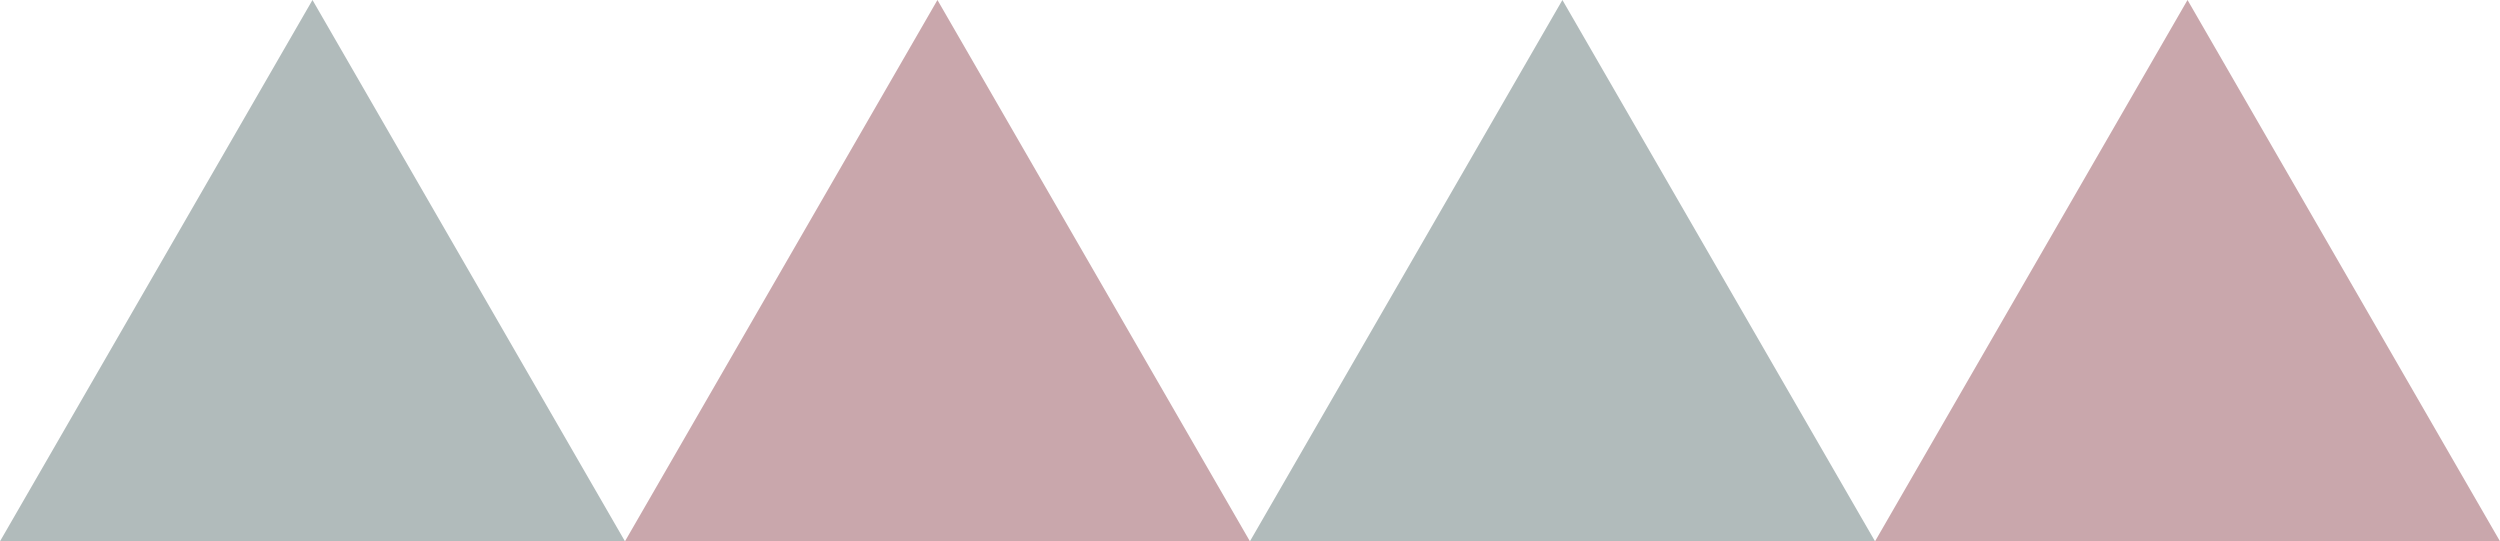 <?xml version="1.0" encoding="UTF-8"?><svg id="_レイヤー_2" xmlns="http://www.w3.org/2000/svg" viewBox="0 0 172.73 37.4"><defs><style>.cls-1{fill:#b1bbbb;}.cls-2{fill:#c9a7ac;}</style></defs><g id="_レイヤー_3"><polygon class="cls-1" points="21.59 0 0 37.4 43.18 37.4 21.59 0"/><polygon class="cls-2" points="64.77 0 43.18 37.4 86.36 37.4 64.77 0"/><polygon class="cls-1" points="107.95 0 86.36 37.4 129.55 37.4 107.95 0"/><polygon class="cls-2" points="151.14 0 129.55 37.4 172.73 37.4 151.14 0"/></g></svg>